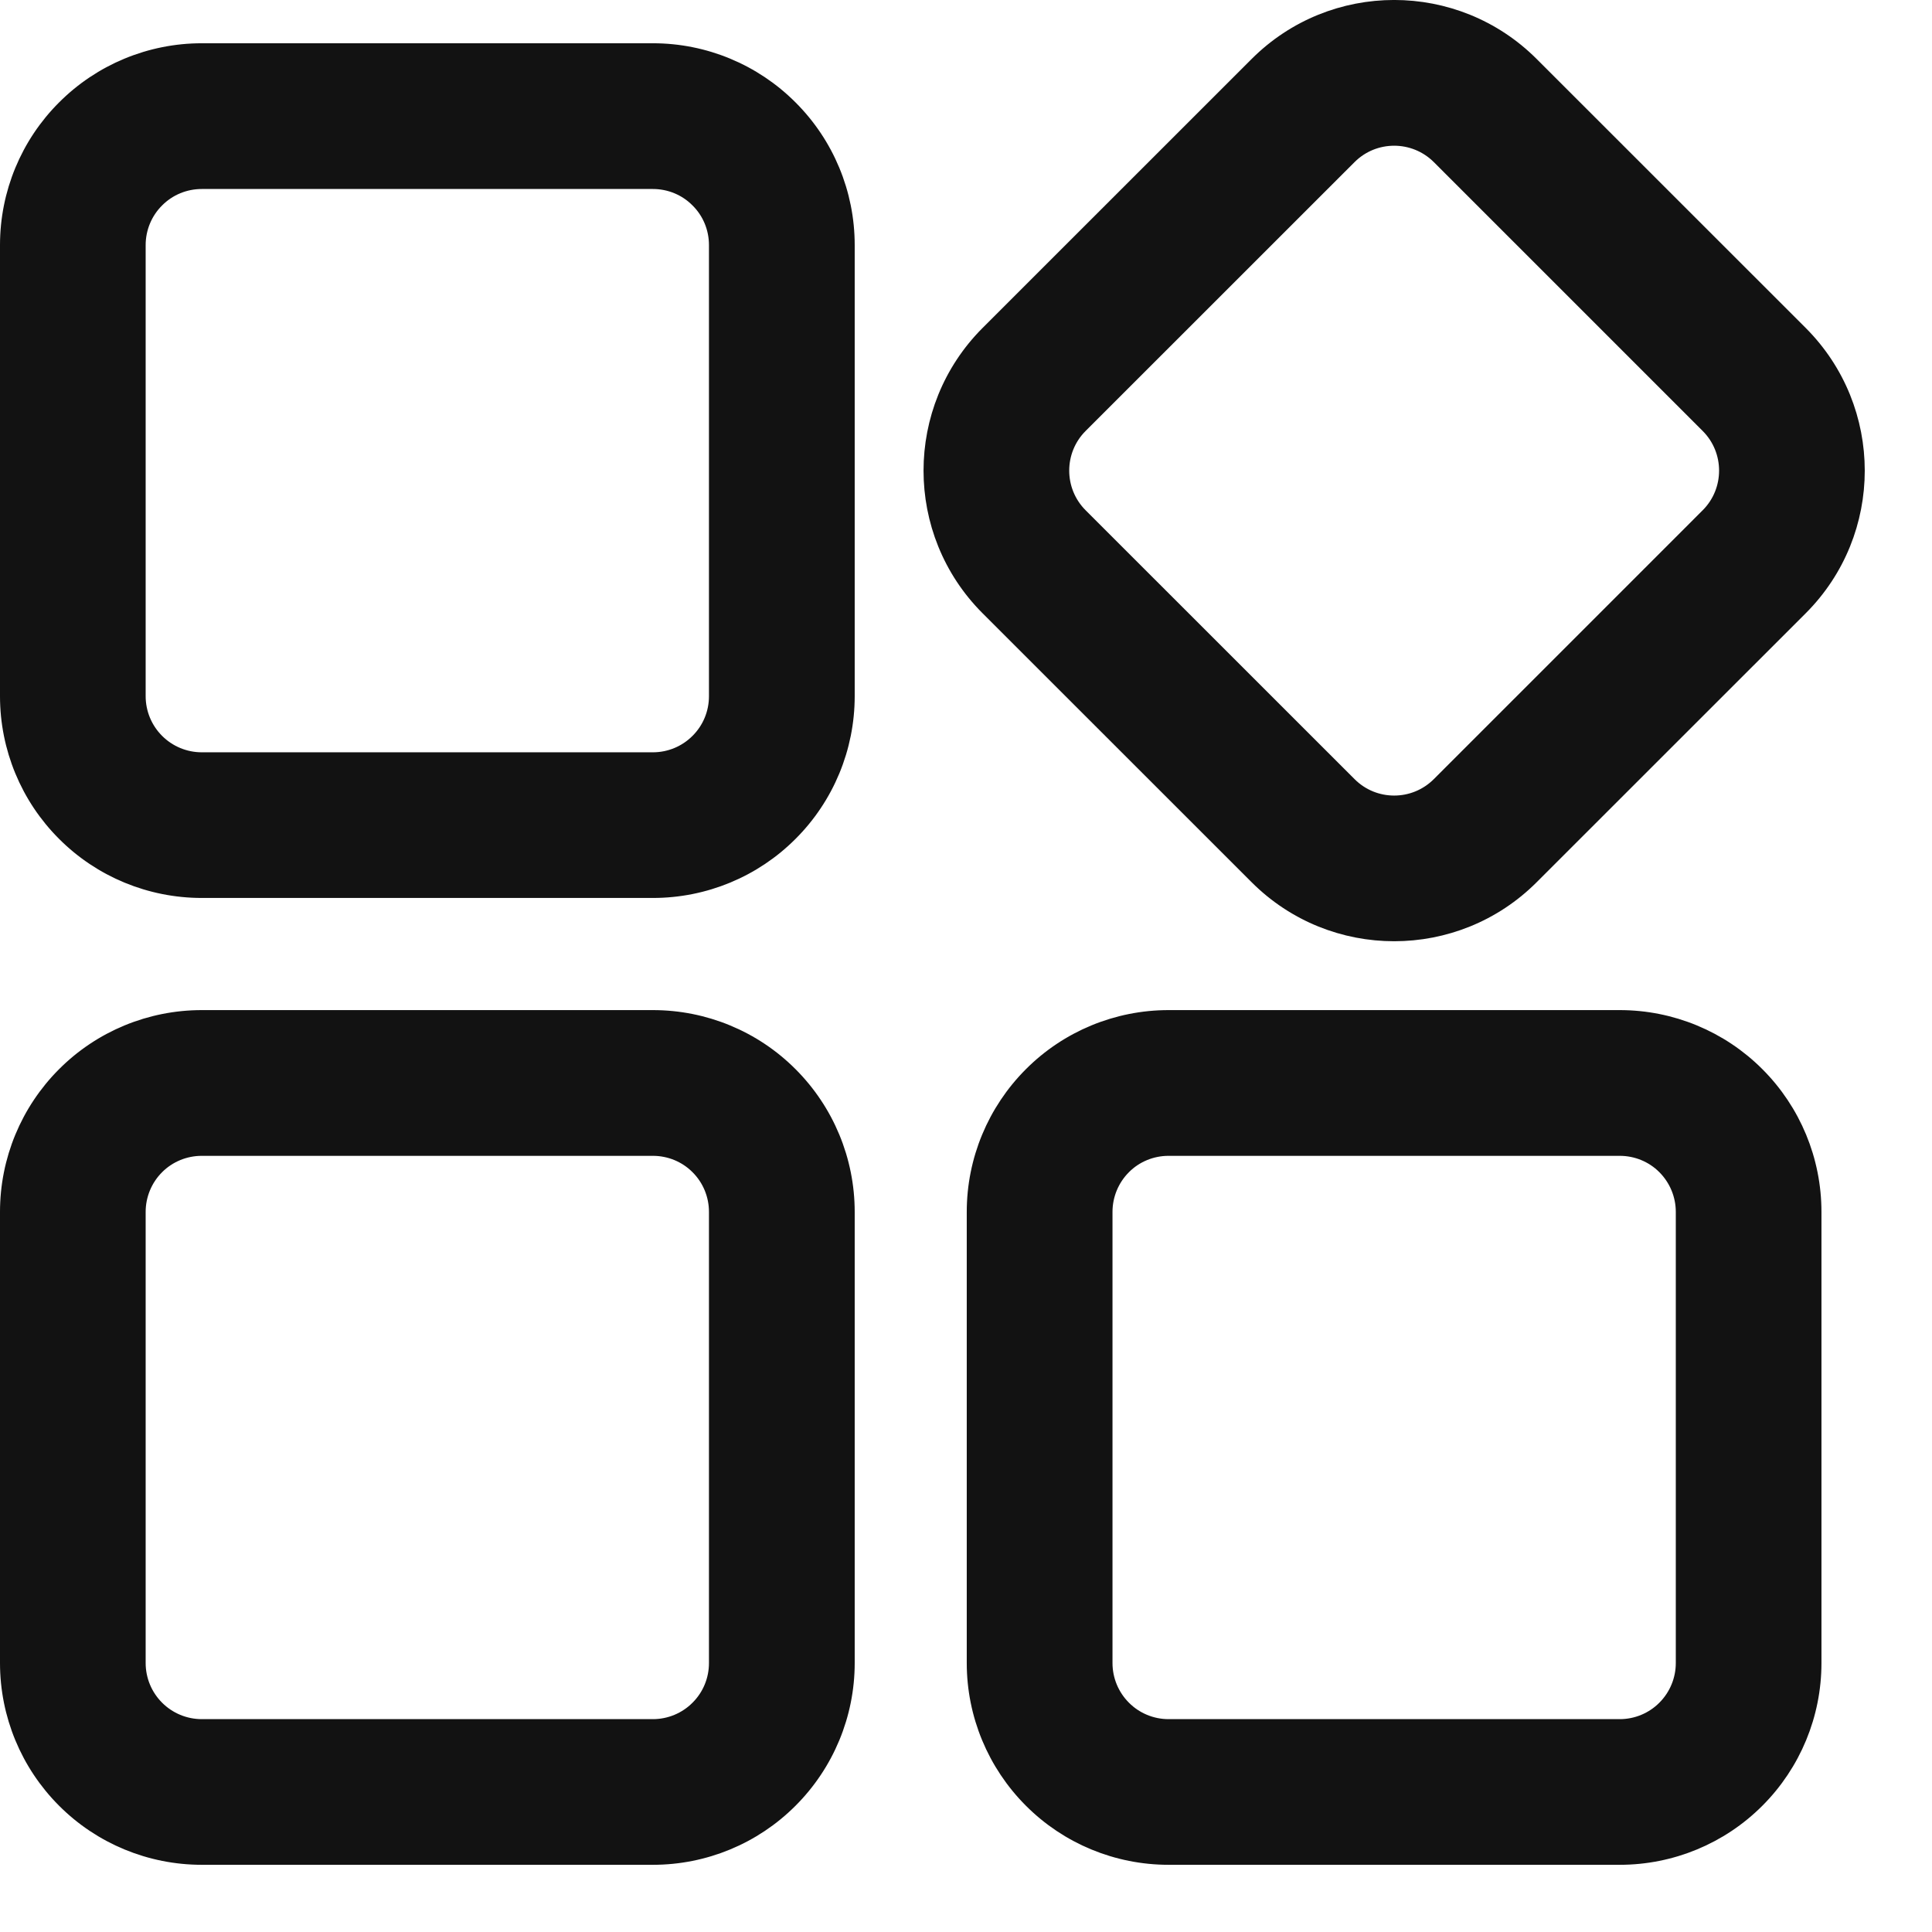 <svg width="23" height="23" viewBox="0 0 23 23" fill="none" xmlns="http://www.w3.org/2000/svg">
<path fill-rule="evenodd" clip-rule="evenodd" d="M10.075 14.427C10.075 13.816 9.832 13.231 9.4 12.799C8.969 12.367 8.384 12.125 7.773 12.125C6.249 12.125 3.925 12.125 2.402 12.125C1.791 12.125 1.205 12.367 0.774 12.799C0.342 13.231 0.1 13.816 0.1 14.427V19.798C0.1 20.409 0.342 20.994 0.774 21.426C1.205 21.858 1.791 22.1 2.402 22.1H7.773C8.384 22.1 8.969 21.858 9.4 21.426C9.832 20.994 10.075 20.409 10.075 19.798V14.427ZM21.584 14.427C21.584 13.816 21.342 13.231 20.91 12.799C20.479 12.367 19.893 12.125 19.283 12.125C17.759 12.125 15.435 12.125 13.911 12.125C13.301 12.125 12.715 12.367 12.284 12.799C11.852 13.231 11.609 13.816 11.609 14.427V19.798C11.609 20.409 11.852 20.994 12.284 21.426C12.715 21.858 13.301 22.1 13.911 22.1H19.283C19.893 22.1 20.479 21.858 20.91 21.426C21.342 20.994 21.584 20.409 21.584 19.798V14.427ZM8.54 14.427V19.798C8.54 20.002 8.46 20.197 8.315 20.341C8.172 20.485 7.976 20.566 7.773 20.566H2.402C2.198 20.566 2.003 20.485 1.859 20.341C1.715 20.197 1.634 20.002 1.634 19.798V14.427C1.634 14.224 1.715 14.028 1.859 13.884C2.003 13.74 2.198 13.66 2.402 13.66H7.773C7.976 13.66 8.172 13.74 8.315 13.884C8.46 14.028 8.54 14.224 8.54 14.427ZM20.05 14.427V19.798C20.05 20.002 19.969 20.197 19.825 20.341C19.682 20.485 19.486 20.566 19.283 20.566H13.911C13.708 20.566 13.512 20.485 13.369 20.341C13.225 20.197 13.144 20.002 13.144 19.798V14.427C13.144 14.224 13.225 14.028 13.369 13.884C13.512 13.74 13.708 13.66 13.911 13.66H19.283C19.486 13.66 19.682 13.74 19.825 13.884C19.969 14.028 20.05 14.224 20.05 14.427ZM18.224 10.431L21.426 7.23C22.324 6.332 22.324 4.874 21.426 3.975L18.224 0.774C17.326 -0.125 15.868 -0.125 14.97 0.774L11.768 3.975C10.87 4.874 10.87 6.332 11.768 7.23L14.97 10.431C15.868 11.33 17.326 11.33 18.224 10.431ZM10.075 2.917C10.075 2.306 9.832 1.721 9.4 1.29C8.969 0.858 8.384 0.615 7.773 0.615C6.249 0.615 3.925 0.615 2.402 0.615C1.791 0.615 1.205 0.858 0.774 1.29C0.342 1.721 0.1 2.306 0.1 2.917V8.288C0.1 8.899 0.342 9.485 0.774 9.916C1.205 10.348 1.791 10.59 2.402 10.59H7.773C8.384 10.59 8.969 10.348 9.4 9.916C9.832 9.485 10.075 8.899 10.075 8.288V2.917ZM20.341 6.145L17.14 9.346C16.84 9.646 16.354 9.646 16.055 9.346L12.853 6.145C12.554 5.846 12.554 5.359 12.853 5.06L16.055 1.859C16.354 1.56 16.84 1.56 17.14 1.859L20.341 5.06C20.64 5.359 20.64 5.846 20.341 6.145ZM8.54 2.917V8.288C8.54 8.492 8.46 8.687 8.315 8.831C8.172 8.975 7.976 9.056 7.773 9.056H2.402C2.198 9.056 2.003 8.975 1.859 8.831C1.715 8.687 1.634 8.492 1.634 8.288V2.917C1.634 2.714 1.715 2.518 1.859 2.375C2.003 2.23 2.198 2.15 2.402 2.15H7.773C7.976 2.15 8.172 2.23 8.315 2.375C8.46 2.518 8.54 2.714 8.54 2.917Z" fill="#121212" stroke="#121212" stroke-width="0.2"/>
</svg>
